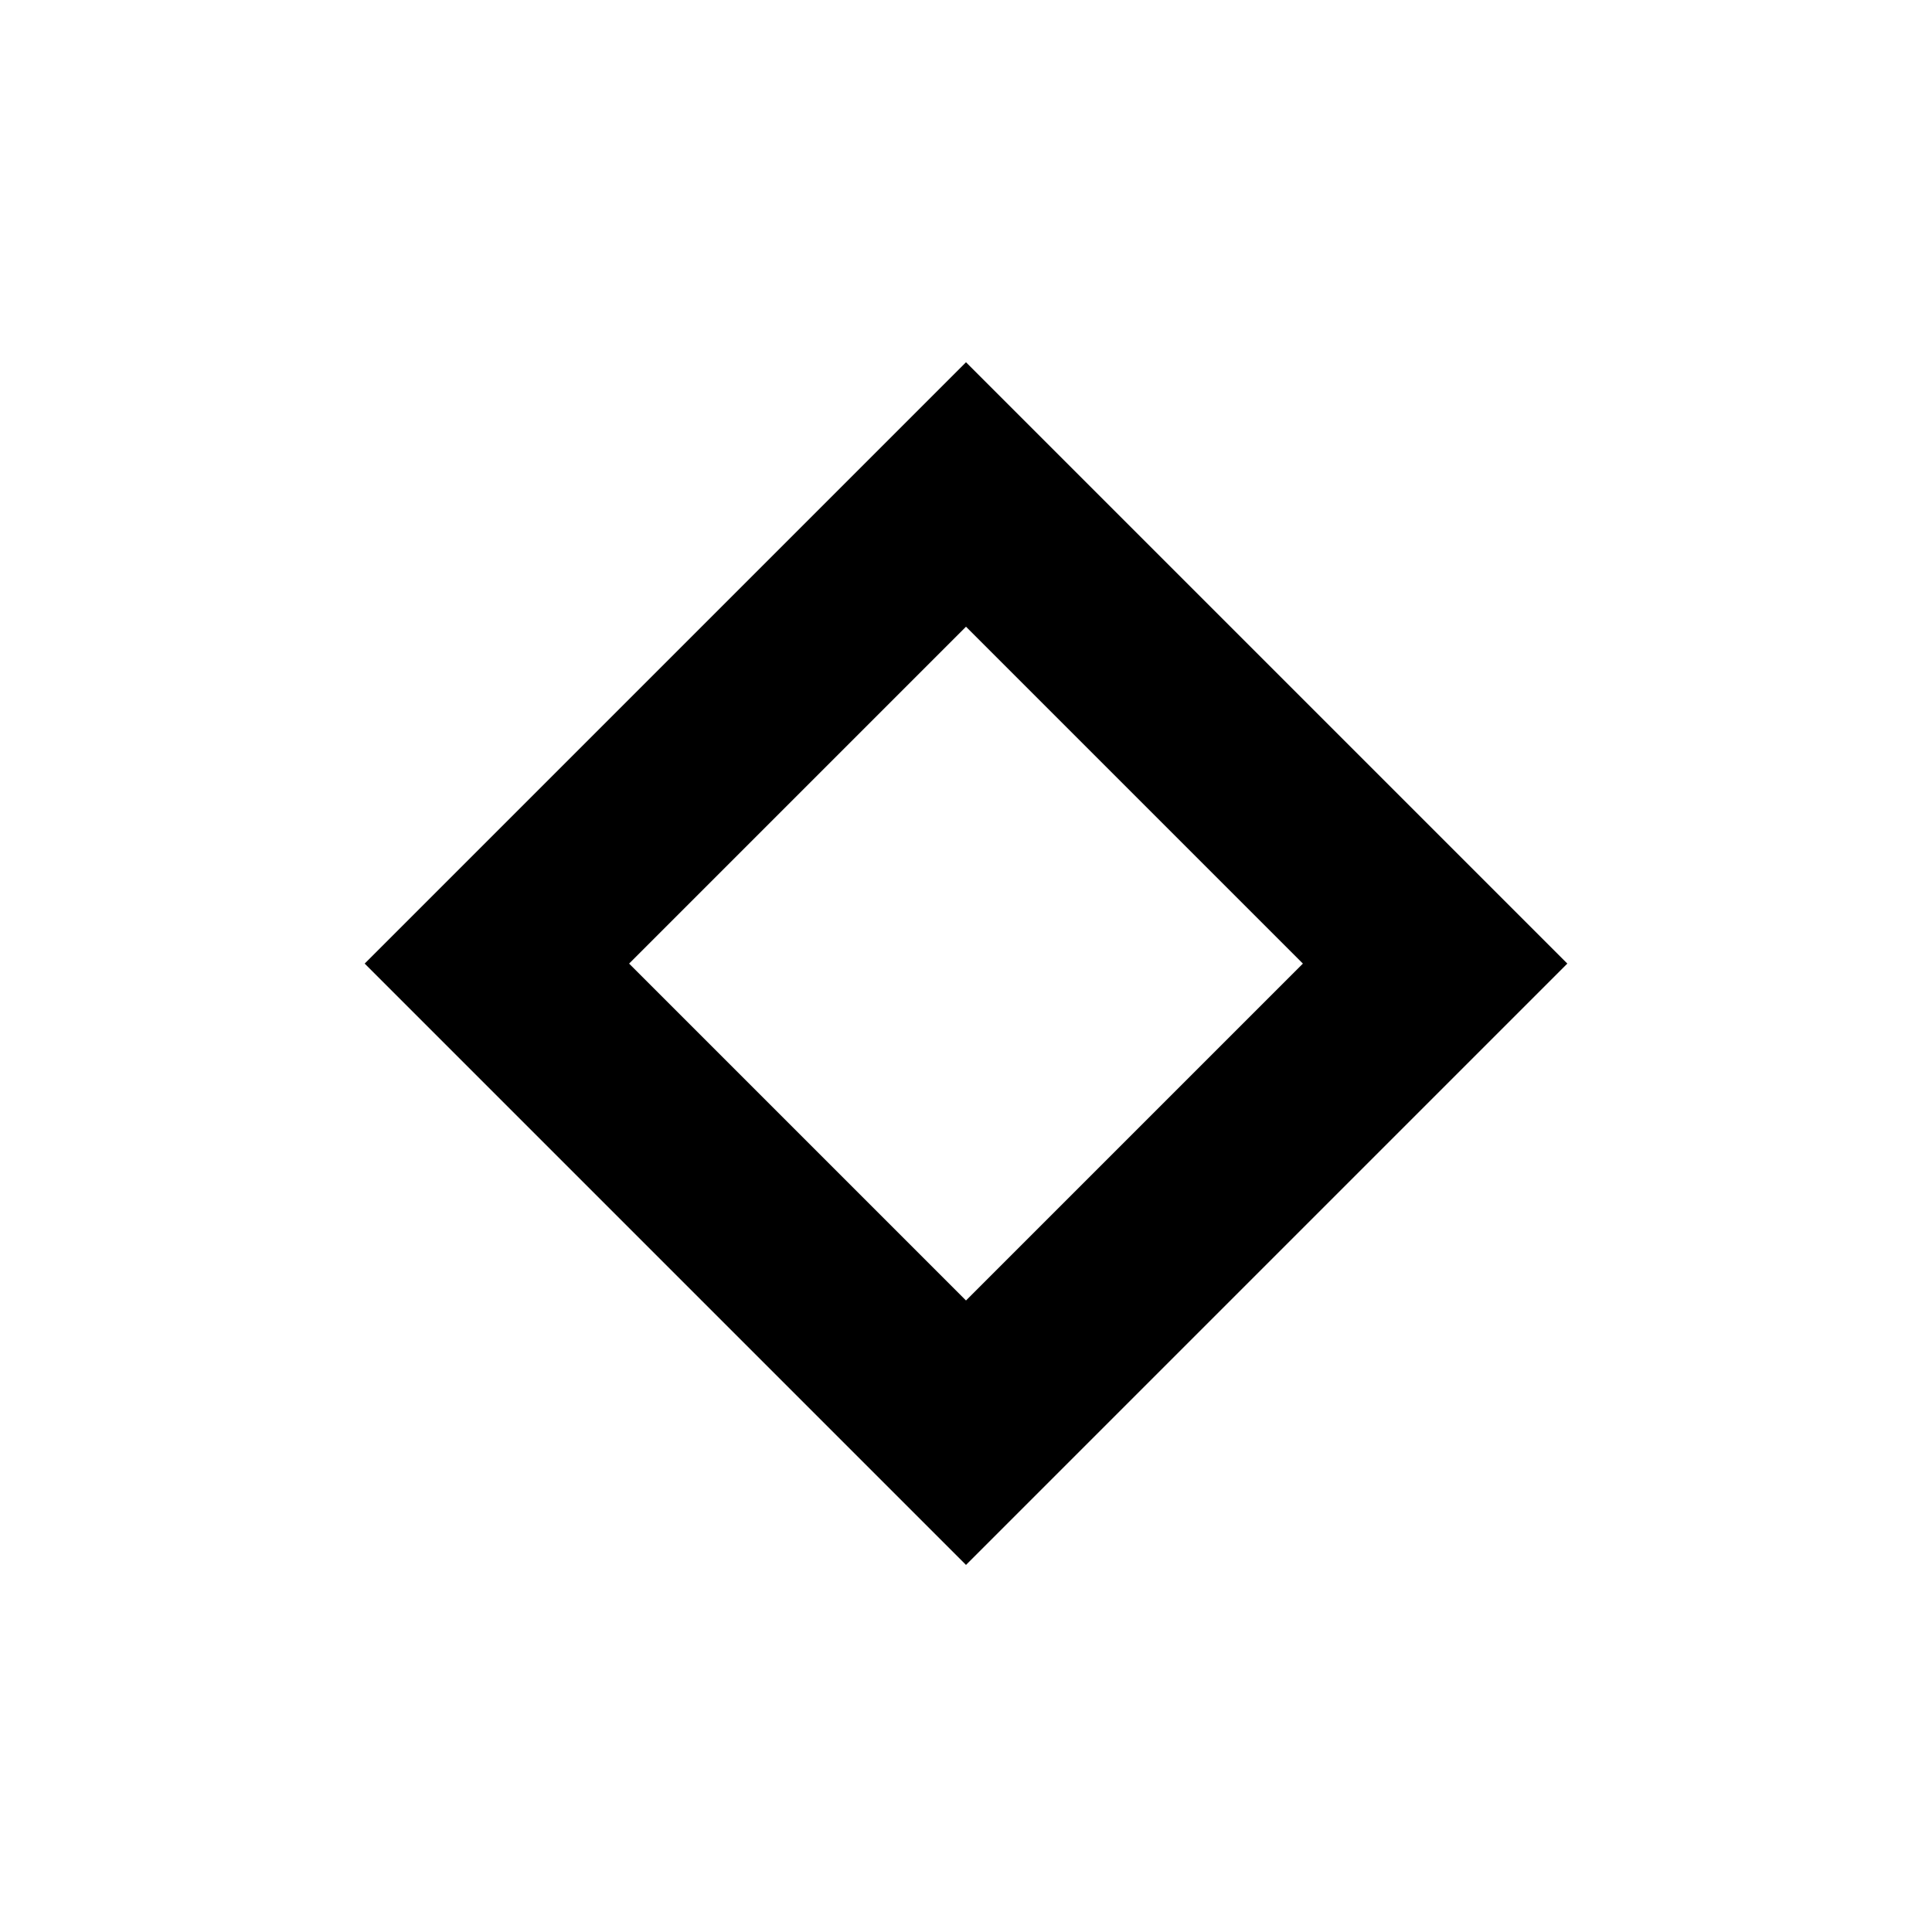 <?xml version="1.0" encoding="utf-8"?>
<svg width="800px" height="800px" viewBox="0 0 16 16" xmlns="http://www.w3.org/2000/svg" fill="#000000"><path fill-rule="evenodd" clip-rule="evenodd" d="M3.02 7.98L8 3l4.98 4.98L8 12.96 3.02 7.98zM8 10.77l2.79-2.79L8 5.19 5.21 7.98 8 10.77z"/></svg>